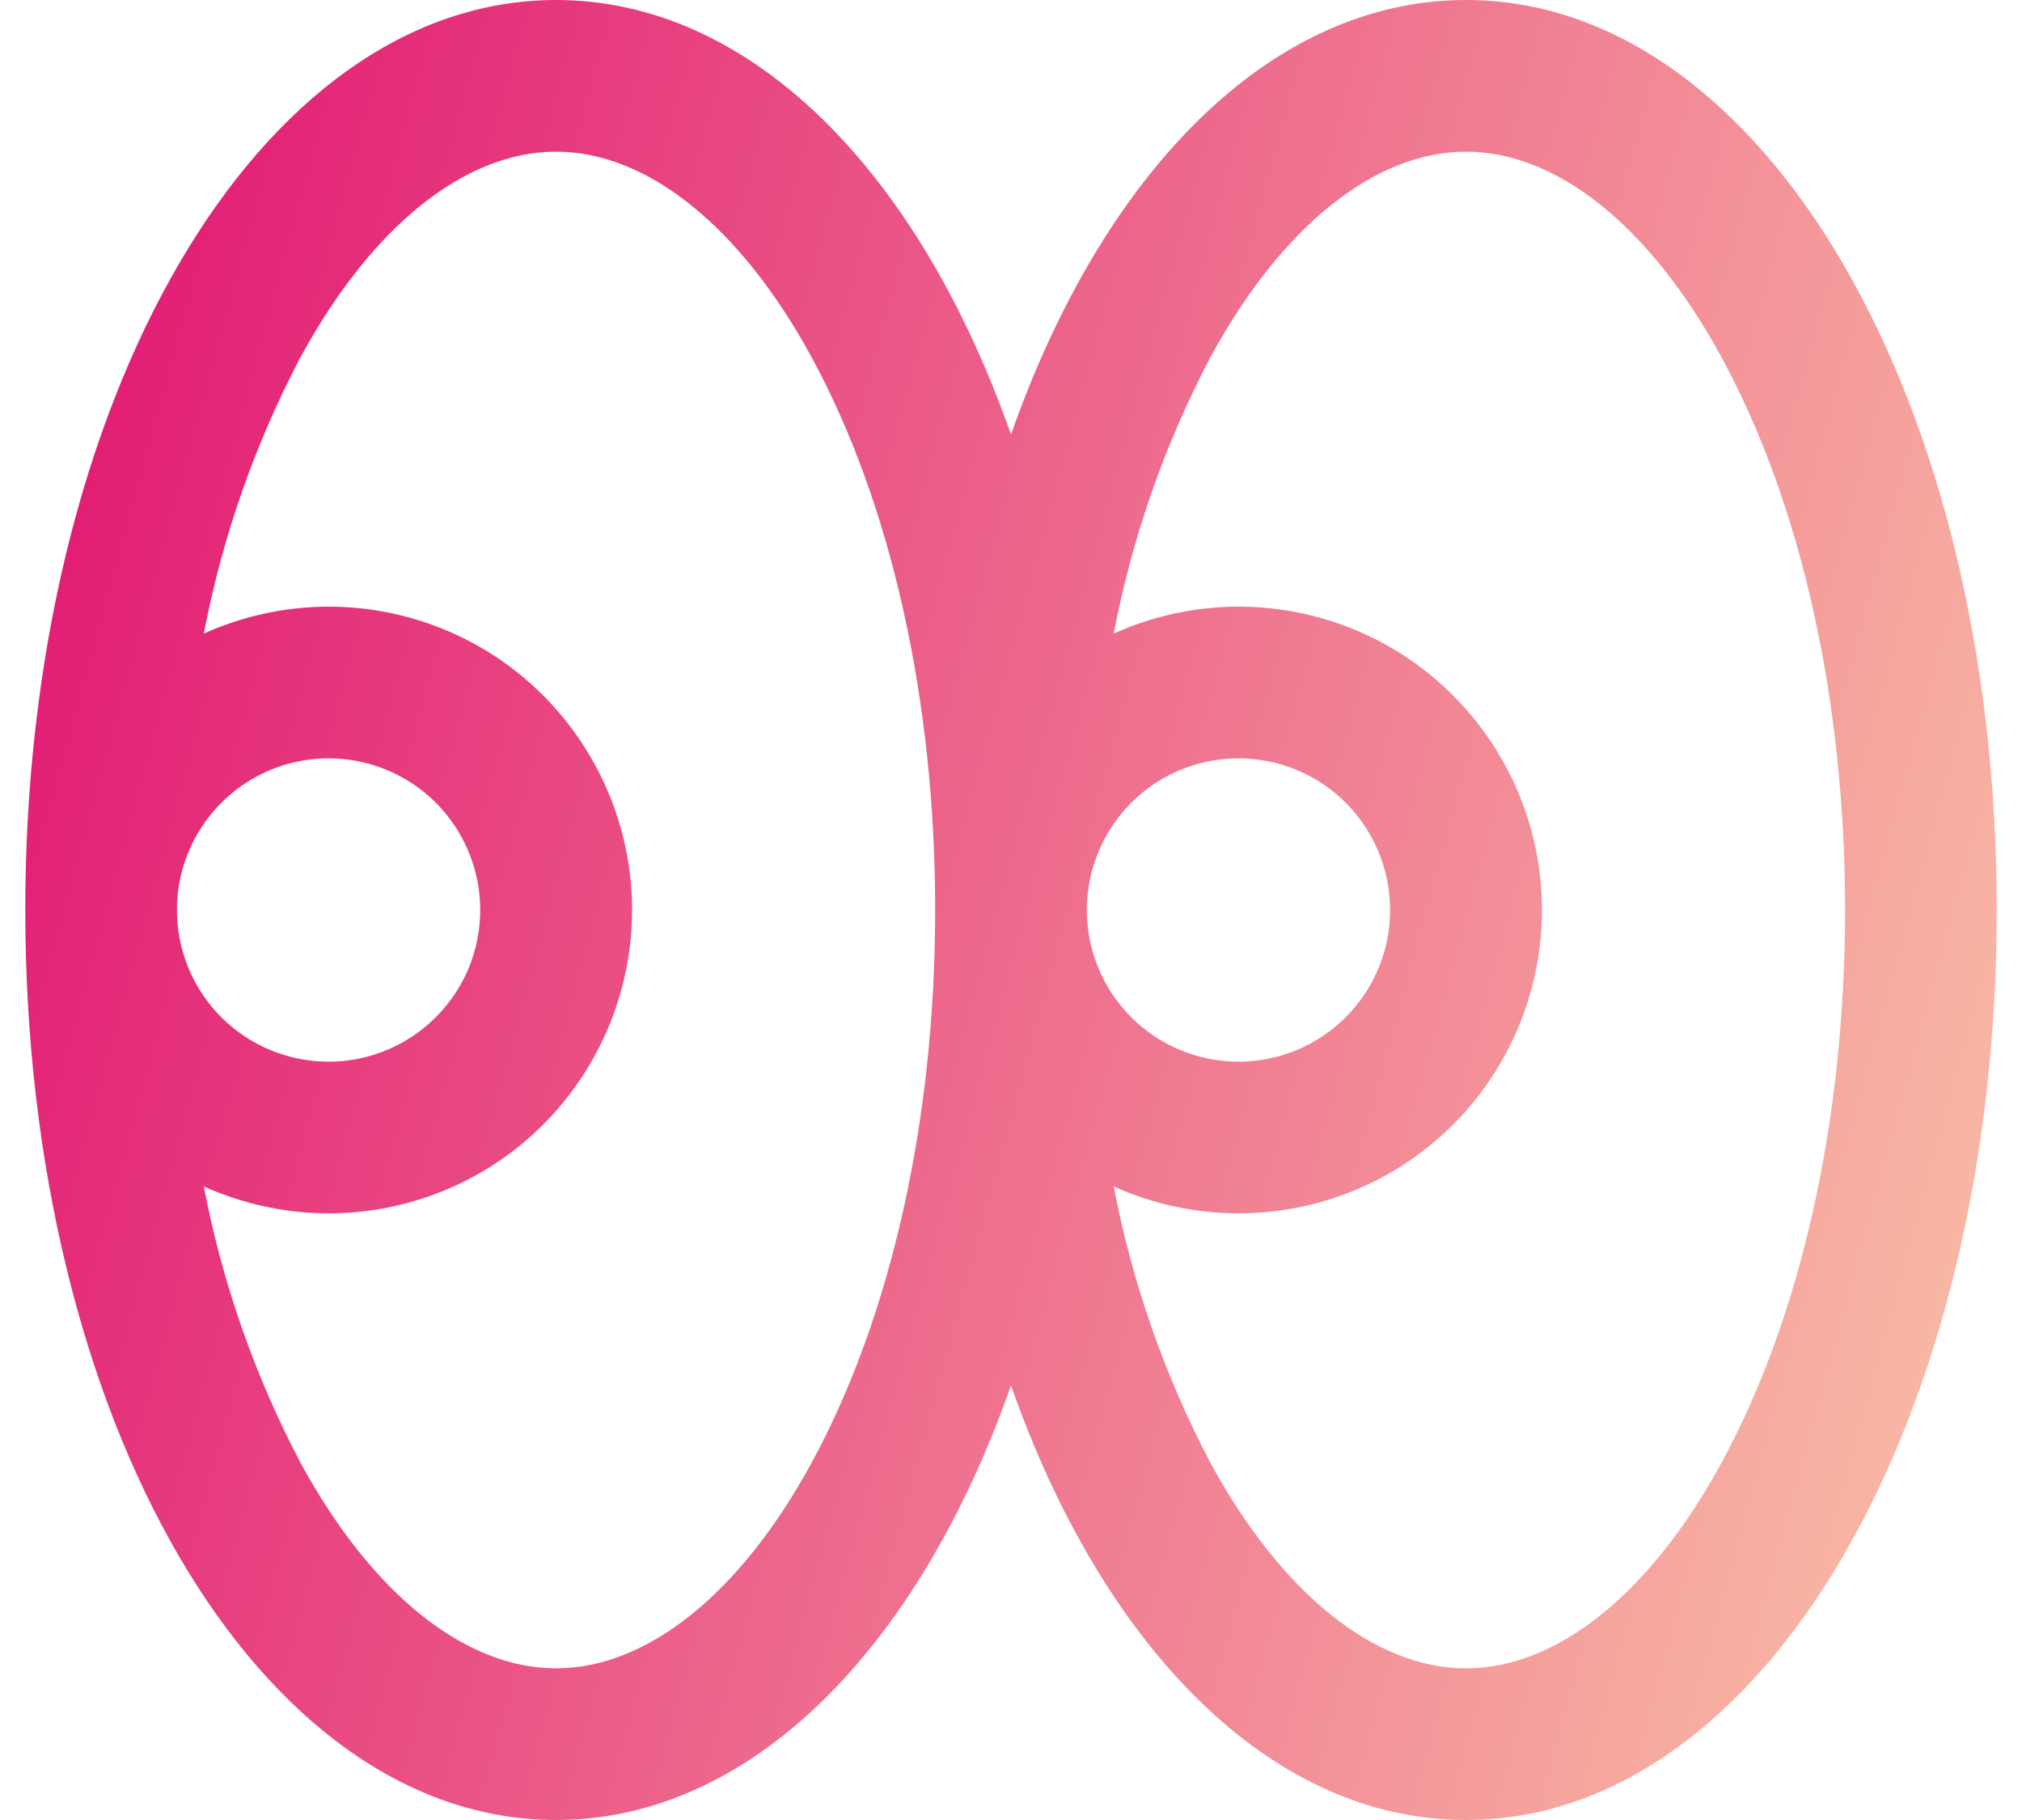 <?xml version="1.0" encoding="UTF-8"?> <svg xmlns="http://www.w3.org/2000/svg" width="20" height="18" viewBox="0 0 20 18" fill="none"><path d="M14.5 0C12.568 0 10.911 1.702 10 4.298C9.089 1.702 7.432 0 5.5 0C2.556 0 0.25 3.953 0.25 9C0.25 14.047 2.556 18 5.5 18C7.432 18 9.089 16.297 10 13.702C10.911 16.297 12.568 18 14.5 18C17.444 18 19.75 14.047 19.75 9C19.75 3.953 17.444 0 14.5 0ZM8.024 14.474C7.322 15.761 6.402 16.5 5.5 16.5C4.598 16.5 3.678 15.761 2.976 14.474C2.522 13.613 2.199 12.69 2.016 11.734C2.473 11.94 2.975 12.029 3.475 11.992C3.975 11.954 4.457 11.793 4.879 11.521C5.3 11.249 5.646 10.876 5.886 10.435C6.126 9.995 6.252 9.501 6.252 9C6.252 8.499 6.126 8.005 5.886 7.565C5.646 7.125 5.3 6.751 4.879 6.479C4.457 6.207 3.975 6.046 3.475 6.008C2.975 5.971 2.473 6.06 2.016 6.266C2.199 5.31 2.522 4.387 2.976 3.526C3.678 2.239 4.598 1.5 5.5 1.5C6.402 1.5 7.322 2.239 8.024 3.526C8.814 4.975 9.25 6.92 9.25 9C9.25 11.08 8.814 13.025 8.024 14.474ZM1.75 9C1.75 8.703 1.838 8.413 2.003 8.167C2.168 7.92 2.402 7.728 2.676 7.614C2.95 7.501 3.252 7.471 3.543 7.529C3.834 7.587 4.101 7.73 4.311 7.939C4.52 8.149 4.663 8.416 4.721 8.707C4.779 8.998 4.749 9.3 4.636 9.574C4.522 9.848 4.33 10.082 4.083 10.247C3.837 10.412 3.547 10.5 3.25 10.5C2.852 10.5 2.471 10.342 2.189 10.061C1.908 9.779 1.75 9.398 1.75 9ZM17.024 14.474C16.322 15.761 15.402 16.5 14.5 16.5C13.598 16.5 12.678 15.761 11.976 14.474C11.522 13.613 11.199 12.69 11.016 11.734C11.473 11.94 11.975 12.029 12.475 11.992C12.975 11.954 13.457 11.793 13.879 11.521C14.3 11.249 14.646 10.876 14.886 10.435C15.126 9.995 15.252 9.501 15.252 9C15.252 8.499 15.126 8.005 14.886 7.565C14.646 7.125 14.3 6.751 13.879 6.479C13.457 6.207 12.975 6.046 12.475 6.008C11.975 5.971 11.473 6.06 11.016 6.266C11.199 5.31 11.522 4.387 11.976 3.526C12.678 2.239 13.598 1.5 14.5 1.5C15.402 1.5 16.322 2.239 17.024 3.526C17.814 4.975 18.25 6.92 18.25 9C18.25 11.08 17.814 13.025 17.024 14.474ZM10.75 9C10.75 8.703 10.838 8.413 11.003 8.167C11.168 7.92 11.402 7.728 11.676 7.614C11.95 7.501 12.252 7.471 12.543 7.529C12.834 7.587 13.101 7.73 13.311 7.939C13.52 8.149 13.663 8.416 13.721 8.707C13.779 8.998 13.749 9.3 13.636 9.574C13.522 9.848 13.33 10.082 13.083 10.247C12.837 10.412 12.547 10.5 12.25 10.5C11.852 10.5 11.471 10.342 11.189 10.061C10.908 9.779 10.75 9.398 10.75 9Z" fill="url(#paint0_linear_1064_1351)"></path><defs><linearGradient id="paint0_linear_1064_1351" x1="3.025" y1="-18.45" x2="32.033" y2="-10.528" gradientUnits="userSpaceOnUse"><stop stop-color="#DE006C"></stop><stop offset="1" stop-color="#FFE5B2"></stop></linearGradient></defs></svg> 